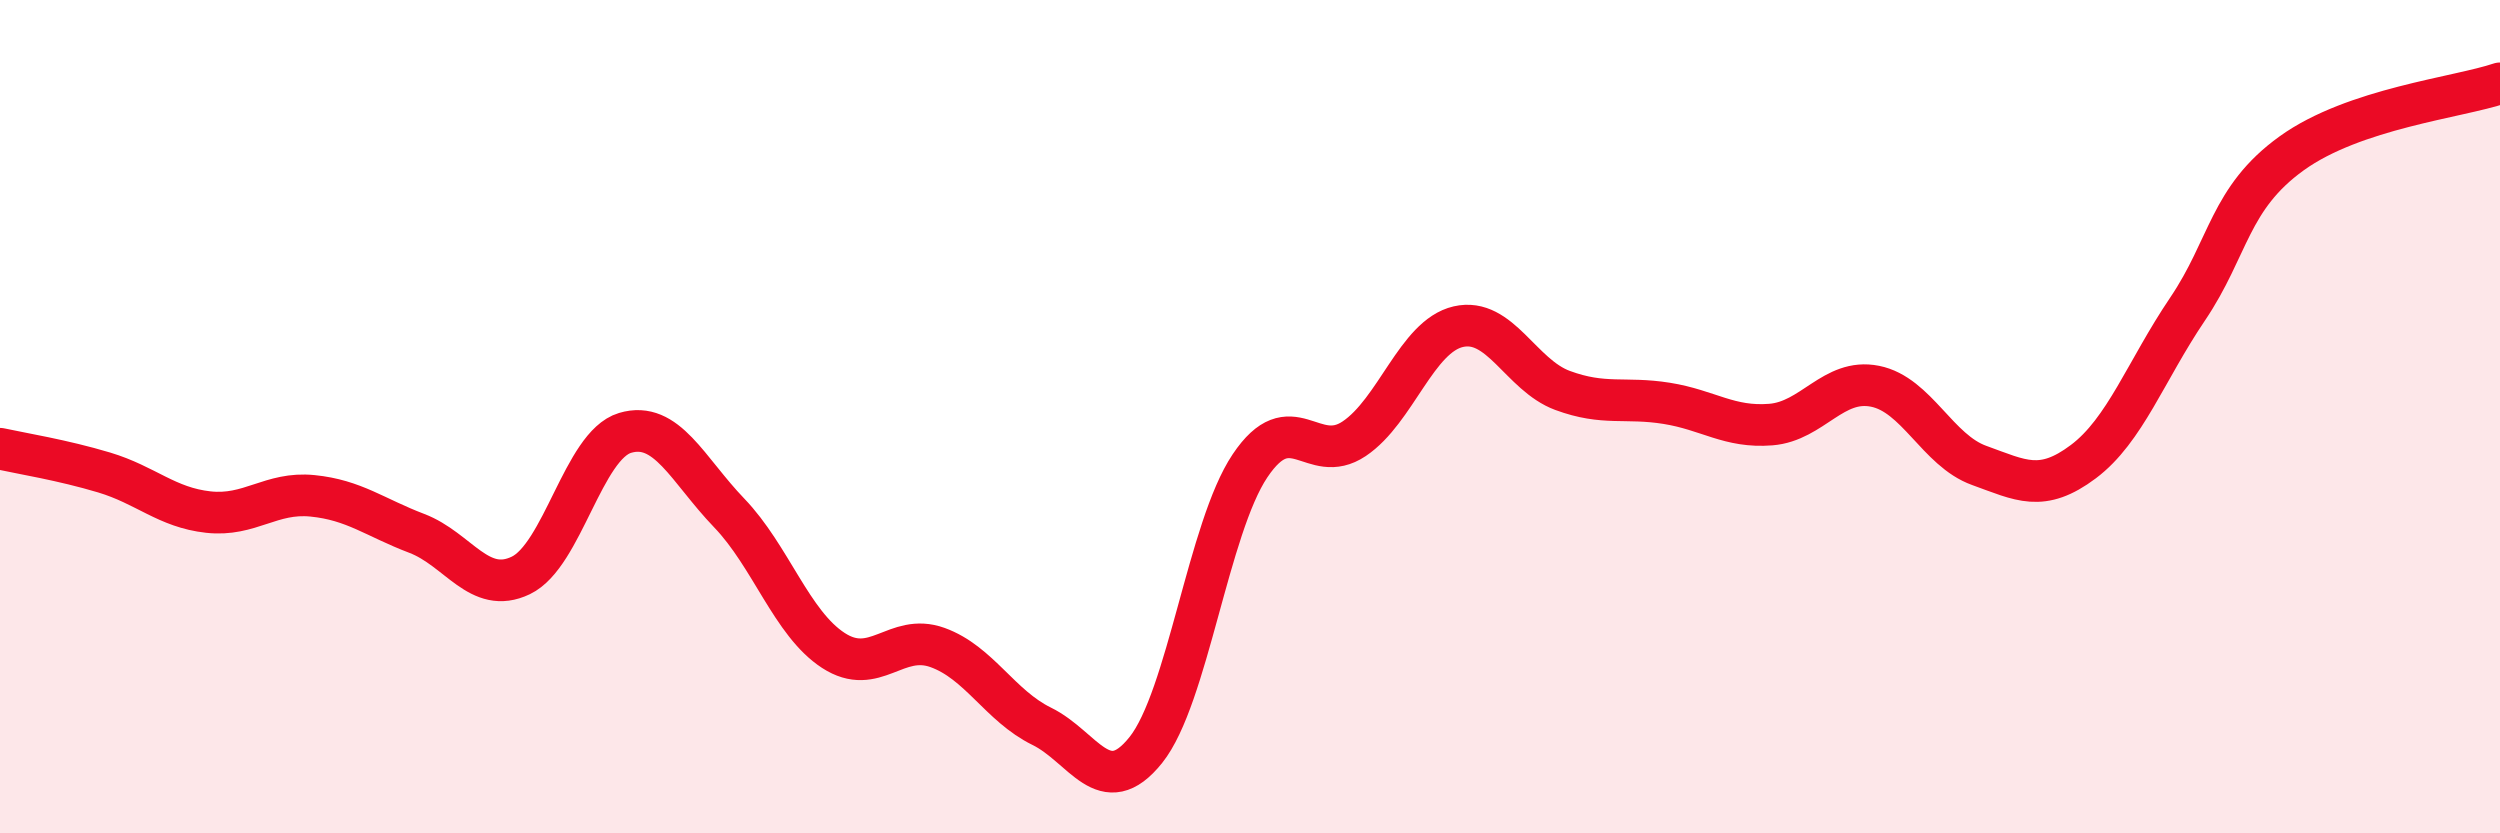 
    <svg width="60" height="20" viewBox="0 0 60 20" xmlns="http://www.w3.org/2000/svg">
      <path
        d="M 0,10.77 C 0.5,10.88 1.5,11.04 2.5,11.34 C 3.5,11.64 4,12.18 5,12.29 C 6,12.4 6.5,11.8 7.5,11.9 C 8.5,12 9,12.42 10,12.8 C 11,13.18 11.5,14.29 12.5,13.81 C 13.5,13.33 14,10.69 15,10.39 C 16,10.09 16.5,11.27 17.5,12.31 C 18.5,13.35 19,14.96 20,15.61 C 21,16.26 21.5,15.18 22.5,15.54 C 23.5,15.9 24,16.94 25,17.43 C 26,17.92 26.5,19.25 27.5,18 C 28.5,16.75 29,12.67 30,11.18 C 31,9.69 31.5,11.2 32.5,10.53 C 33.5,9.86 34,8.07 35,7.84 C 36,7.61 36.5,9 37.5,9.37 C 38.5,9.74 39,9.52 40,9.68 C 41,9.84 41.5,10.27 42.5,10.19 C 43.5,10.11 44,9.07 45,9.27 C 46,9.47 46.5,10.81 47.5,11.17 C 48.5,11.53 49,11.83 50,11.08 C 51,10.33 51.5,8.9 52.5,7.42 C 53.5,5.94 53.5,4.76 55,3.68 C 56.5,2.6 59,2.34 60,2L60 20L0 20Z"
        fill="#EB0A25"
        opacity="0.1"
        stroke-linecap="round"
        stroke-linejoin="round"
      />
      <path
        d="M 0,10.77 C 0.5,10.88 1.5,11.04 2.5,11.34 C 3.5,11.64 4,12.18 5,12.29 C 6,12.4 6.5,11.8 7.5,11.9 C 8.5,12 9,12.42 10,12.8 C 11,13.18 11.5,14.29 12.5,13.81 C 13.5,13.33 14,10.69 15,10.39 C 16,10.09 16.5,11.27 17.5,12.31 C 18.5,13.35 19,14.96 20,15.61 C 21,16.26 21.5,15.18 22.5,15.54 C 23.5,15.9 24,16.94 25,17.43 C 26,17.92 26.5,19.25 27.5,18 C 28.5,16.75 29,12.67 30,11.18 C 31,9.69 31.5,11.2 32.5,10.53 C 33.5,9.86 34,8.07 35,7.84 C 36,7.61 36.5,9 37.5,9.37 C 38.5,9.74 39,9.52 40,9.68 C 41,9.84 41.5,10.27 42.5,10.19 C 43.5,10.11 44,9.07 45,9.27 C 46,9.47 46.5,10.81 47.5,11.17 C 48.5,11.53 49,11.83 50,11.08 C 51,10.33 51.5,8.9 52.5,7.42 C 53.5,5.94 53.5,4.76 55,3.68 C 56.5,2.6 59,2.34 60,2"
        stroke="#EB0A25"
        stroke-width="1"
        fill="none"
        stroke-linecap="round"
        stroke-linejoin="round"
      />
    </svg>
  